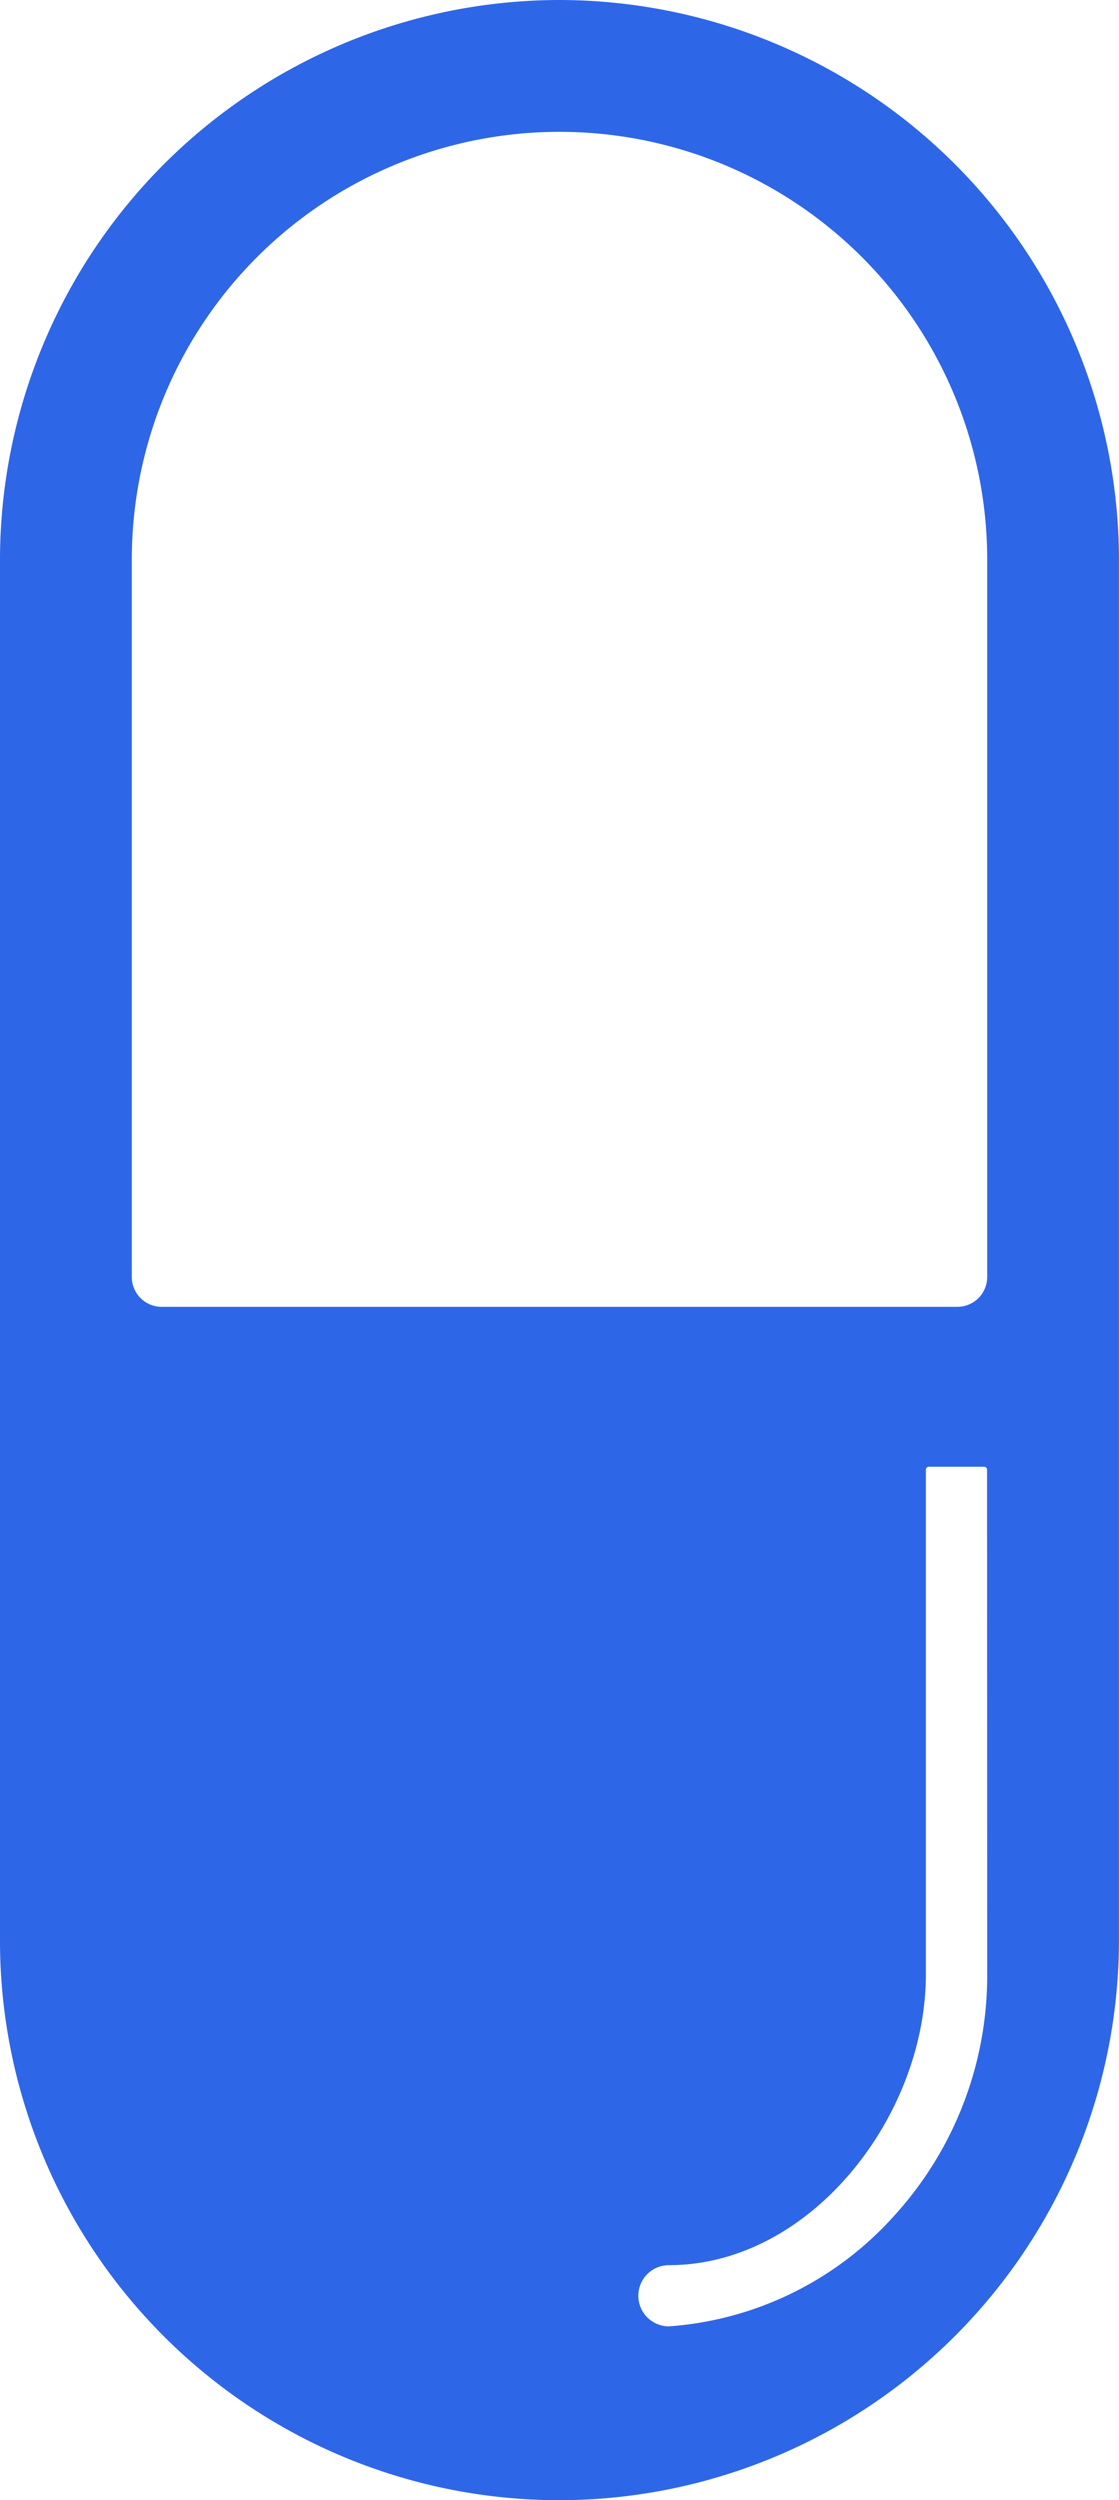 <svg id="グループ_1116" data-name="グループ 1116" xmlns="http://www.w3.org/2000/svg" xmlns:xlink="http://www.w3.org/1999/xlink" width="22.285" height="49.789" viewBox="0 0 22.285 49.789">
  <defs>
    <clipPath id="clip-path">
      <rect id="長方形_1351" data-name="長方形 1351" width="22.285" height="49.789" fill="#2e66e8"/>
    </clipPath>
  </defs>
  <g id="グループ_1117" data-name="グループ 1117" clip-path="url(#clip-path)">
    <path id="パス_1422" data-name="パス 1422" d="M11.142,0A11.155,11.155,0,0,0,0,11.143v27.5A11.142,11.142,0,0,0,11.141,49.789h0A11.157,11.157,0,0,0,22.284,38.647v-27.5A11.157,11.157,0,0,0,11.142,0M19.66,39.321A7.1,7.1,0,0,1,17.8,44.133a6.658,6.658,0,0,1-4.478,2.194.609.609,0,1,1,0-1.219c2.821,0,5.117-2.967,5.117-5.788V29.268a.059.059,0,0,1,.059-.059h1.1a.059.059,0,0,1,.059.059Zm0-13.891a.594.594,0,0,1-.594.594H3.219a.594.594,0,0,1-.594-.594V11.143a8.517,8.517,0,1,1,17.035,0Z" transform="translate(0)" fill="#2e66e8"/>
  </g>
</svg>
